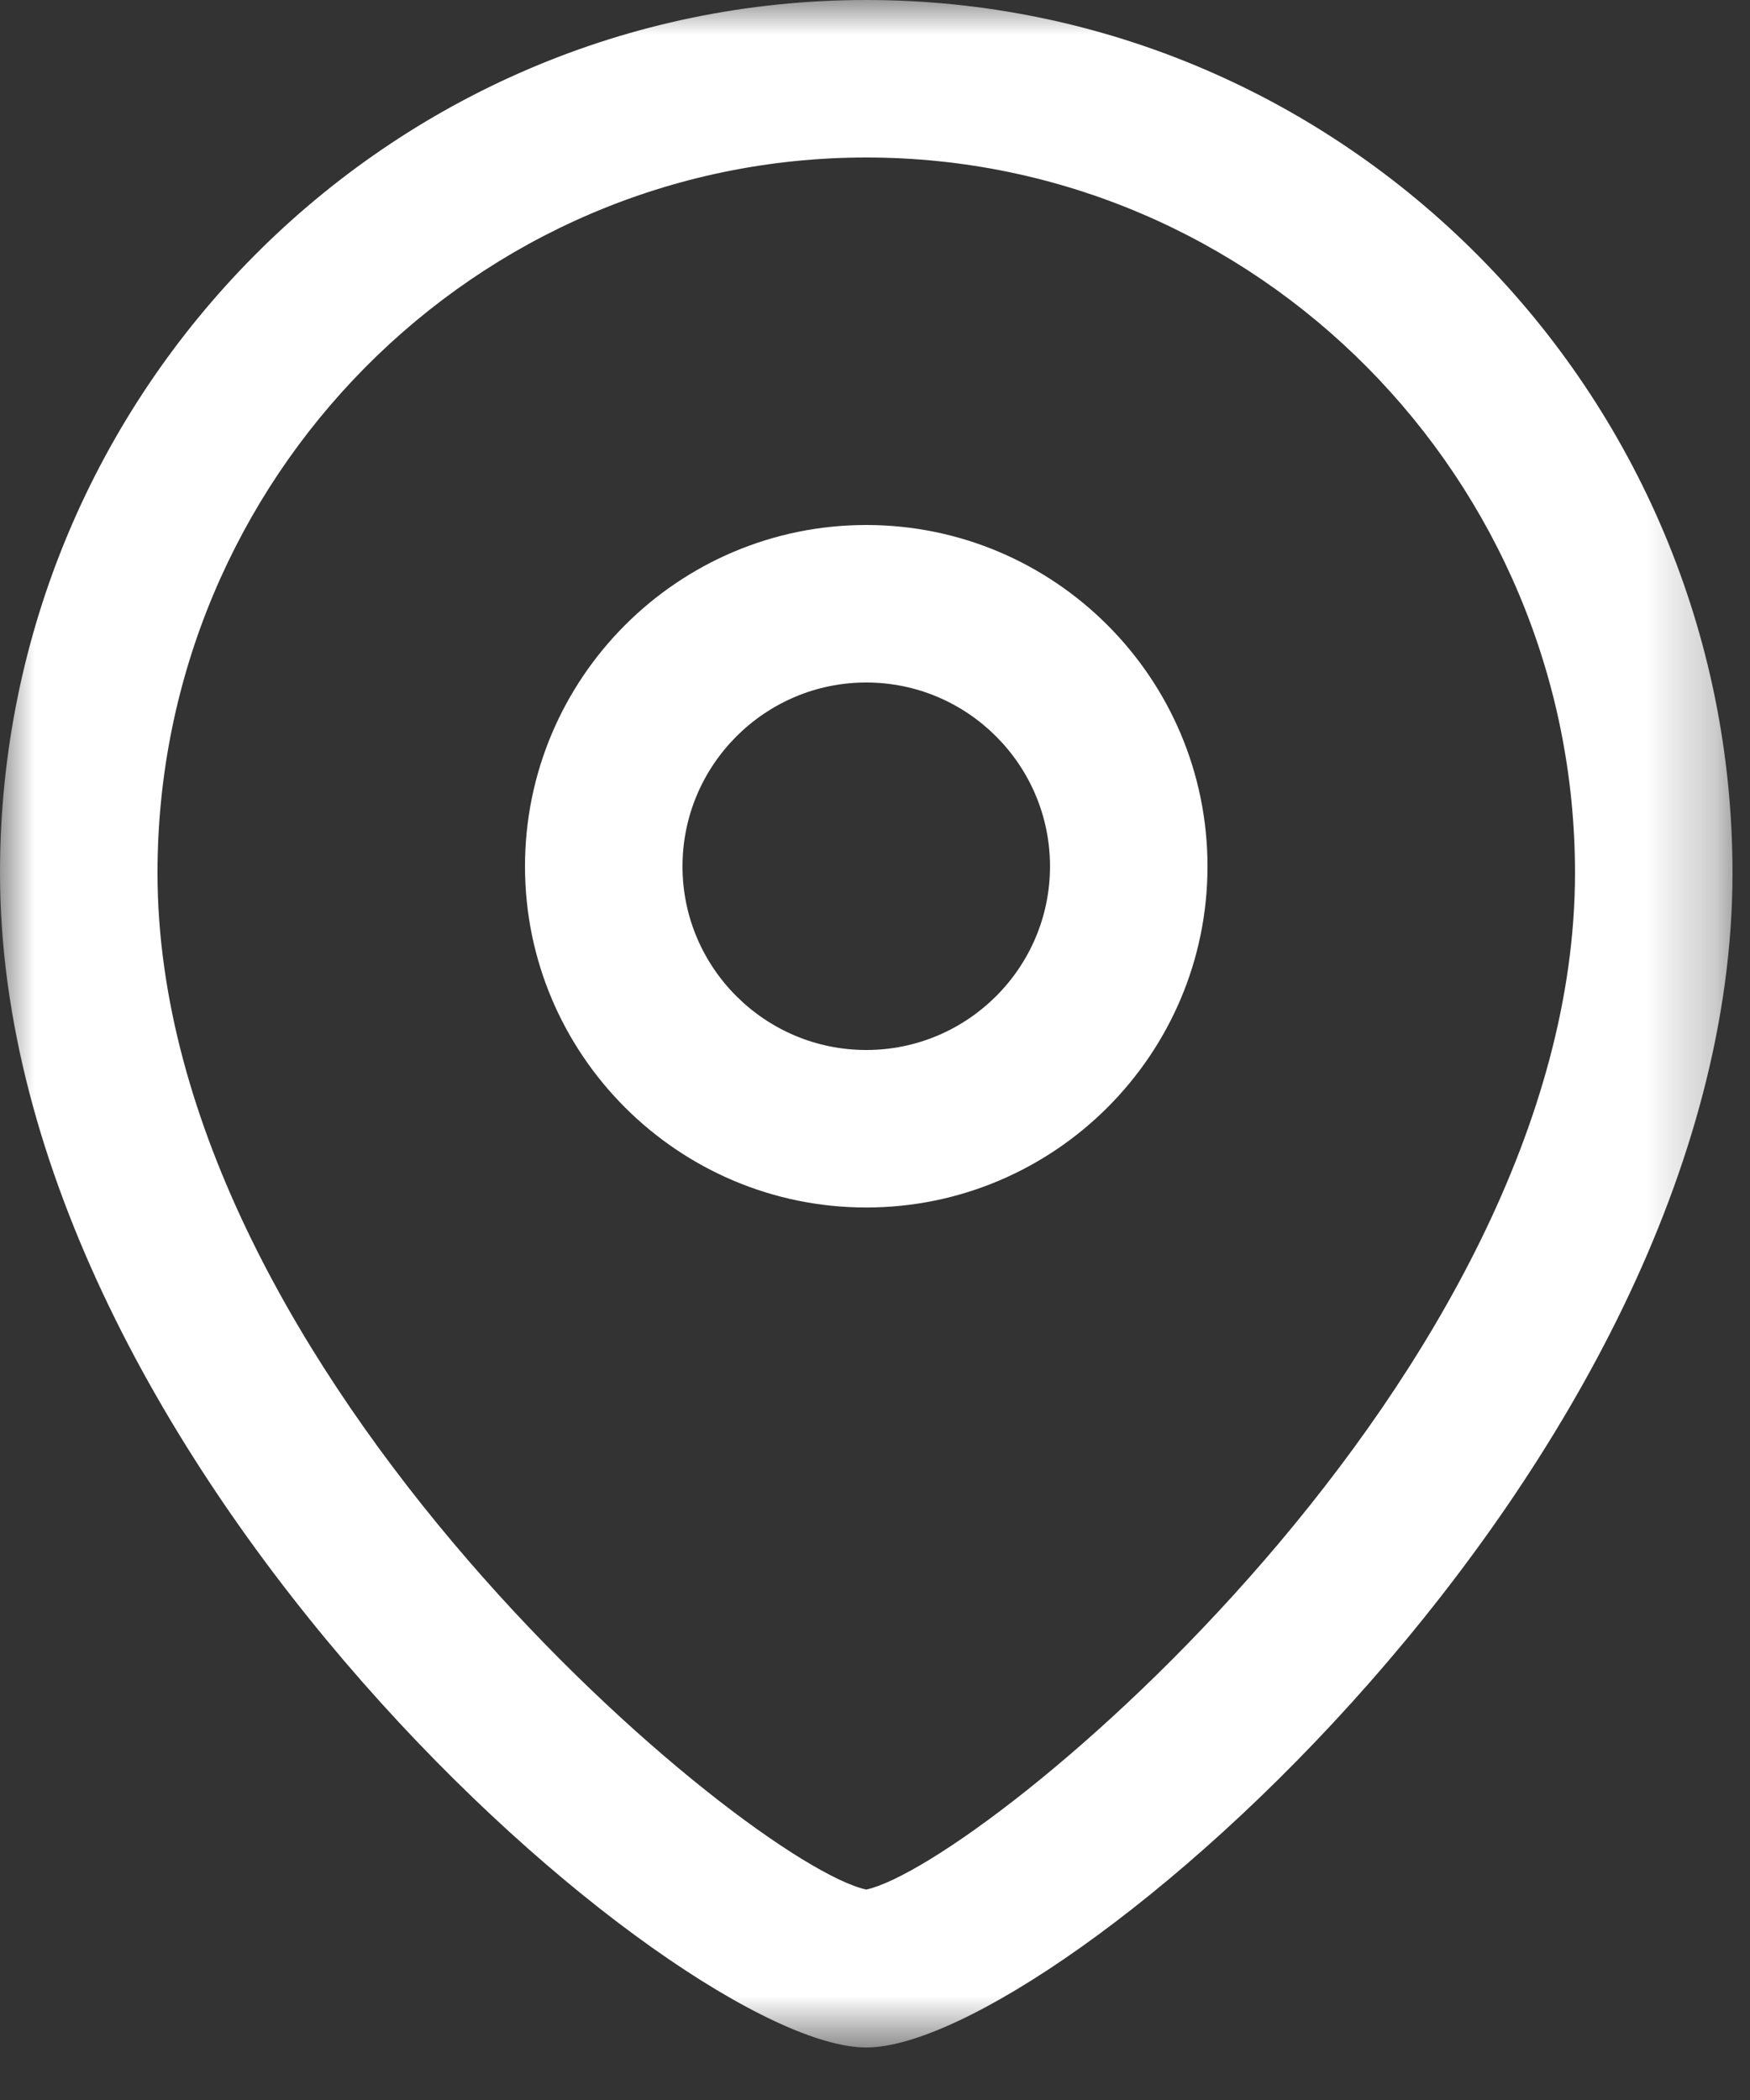 <svg xmlns="http://www.w3.org/2000/svg" width="25" height="30" viewBox="0 0 25 30" fill="none"><rect x="0" y="0" width="25" height="30" fill="#333333" stroke="none"/><path fill-rule="evenodd" clip-rule="evenodd" d="M12.375 9.75C10.928 9.75 9.75 10.928 9.75 12.377C9.75 13.824 10.928 15 12.375 15C13.822 15 15 13.824 15 12.377C15 10.928 13.822 9.75 12.375 9.75M12.375 17.25C9.687 17.25 7.5 15.065 7.5 12.377C7.5 9.687 9.687 7.5 12.375 7.5C15.063 7.5 17.25 9.687 17.25 12.377C17.25 15.065 15.063 17.25 12.375 17.25" fill="white"></path><mask id="mask0_89_12" style="mask-type:luminance" maskUnits="userSpaceOnUse" x="0" y="0" width="25" height="30"><path fill-rule="evenodd" clip-rule="evenodd" d="M0 0H24.749V29.25H0V0Z" fill="white"></path></mask><g mask="url(#mask0_89_12)"><path fill-rule="evenodd" clip-rule="evenodd" d="M12.375 2.25C6.792 2.25 2.25 6.835 2.25 12.47C2.25 19.638 10.686 26.622 12.375 26.994C14.064 26.62 22.5 19.637 22.5 12.47C22.5 6.835 17.958 2.25 12.375 2.25V2.25ZM12.375 29.25C9.684 29.25 0 20.922 0 12.47C0 5.593 5.551 0 12.375 0C19.198 0 24.75 5.593 24.75 12.47C24.75 20.922 15.066 29.25 12.375 29.25V29.25Z" fill="white"></path></g></svg>